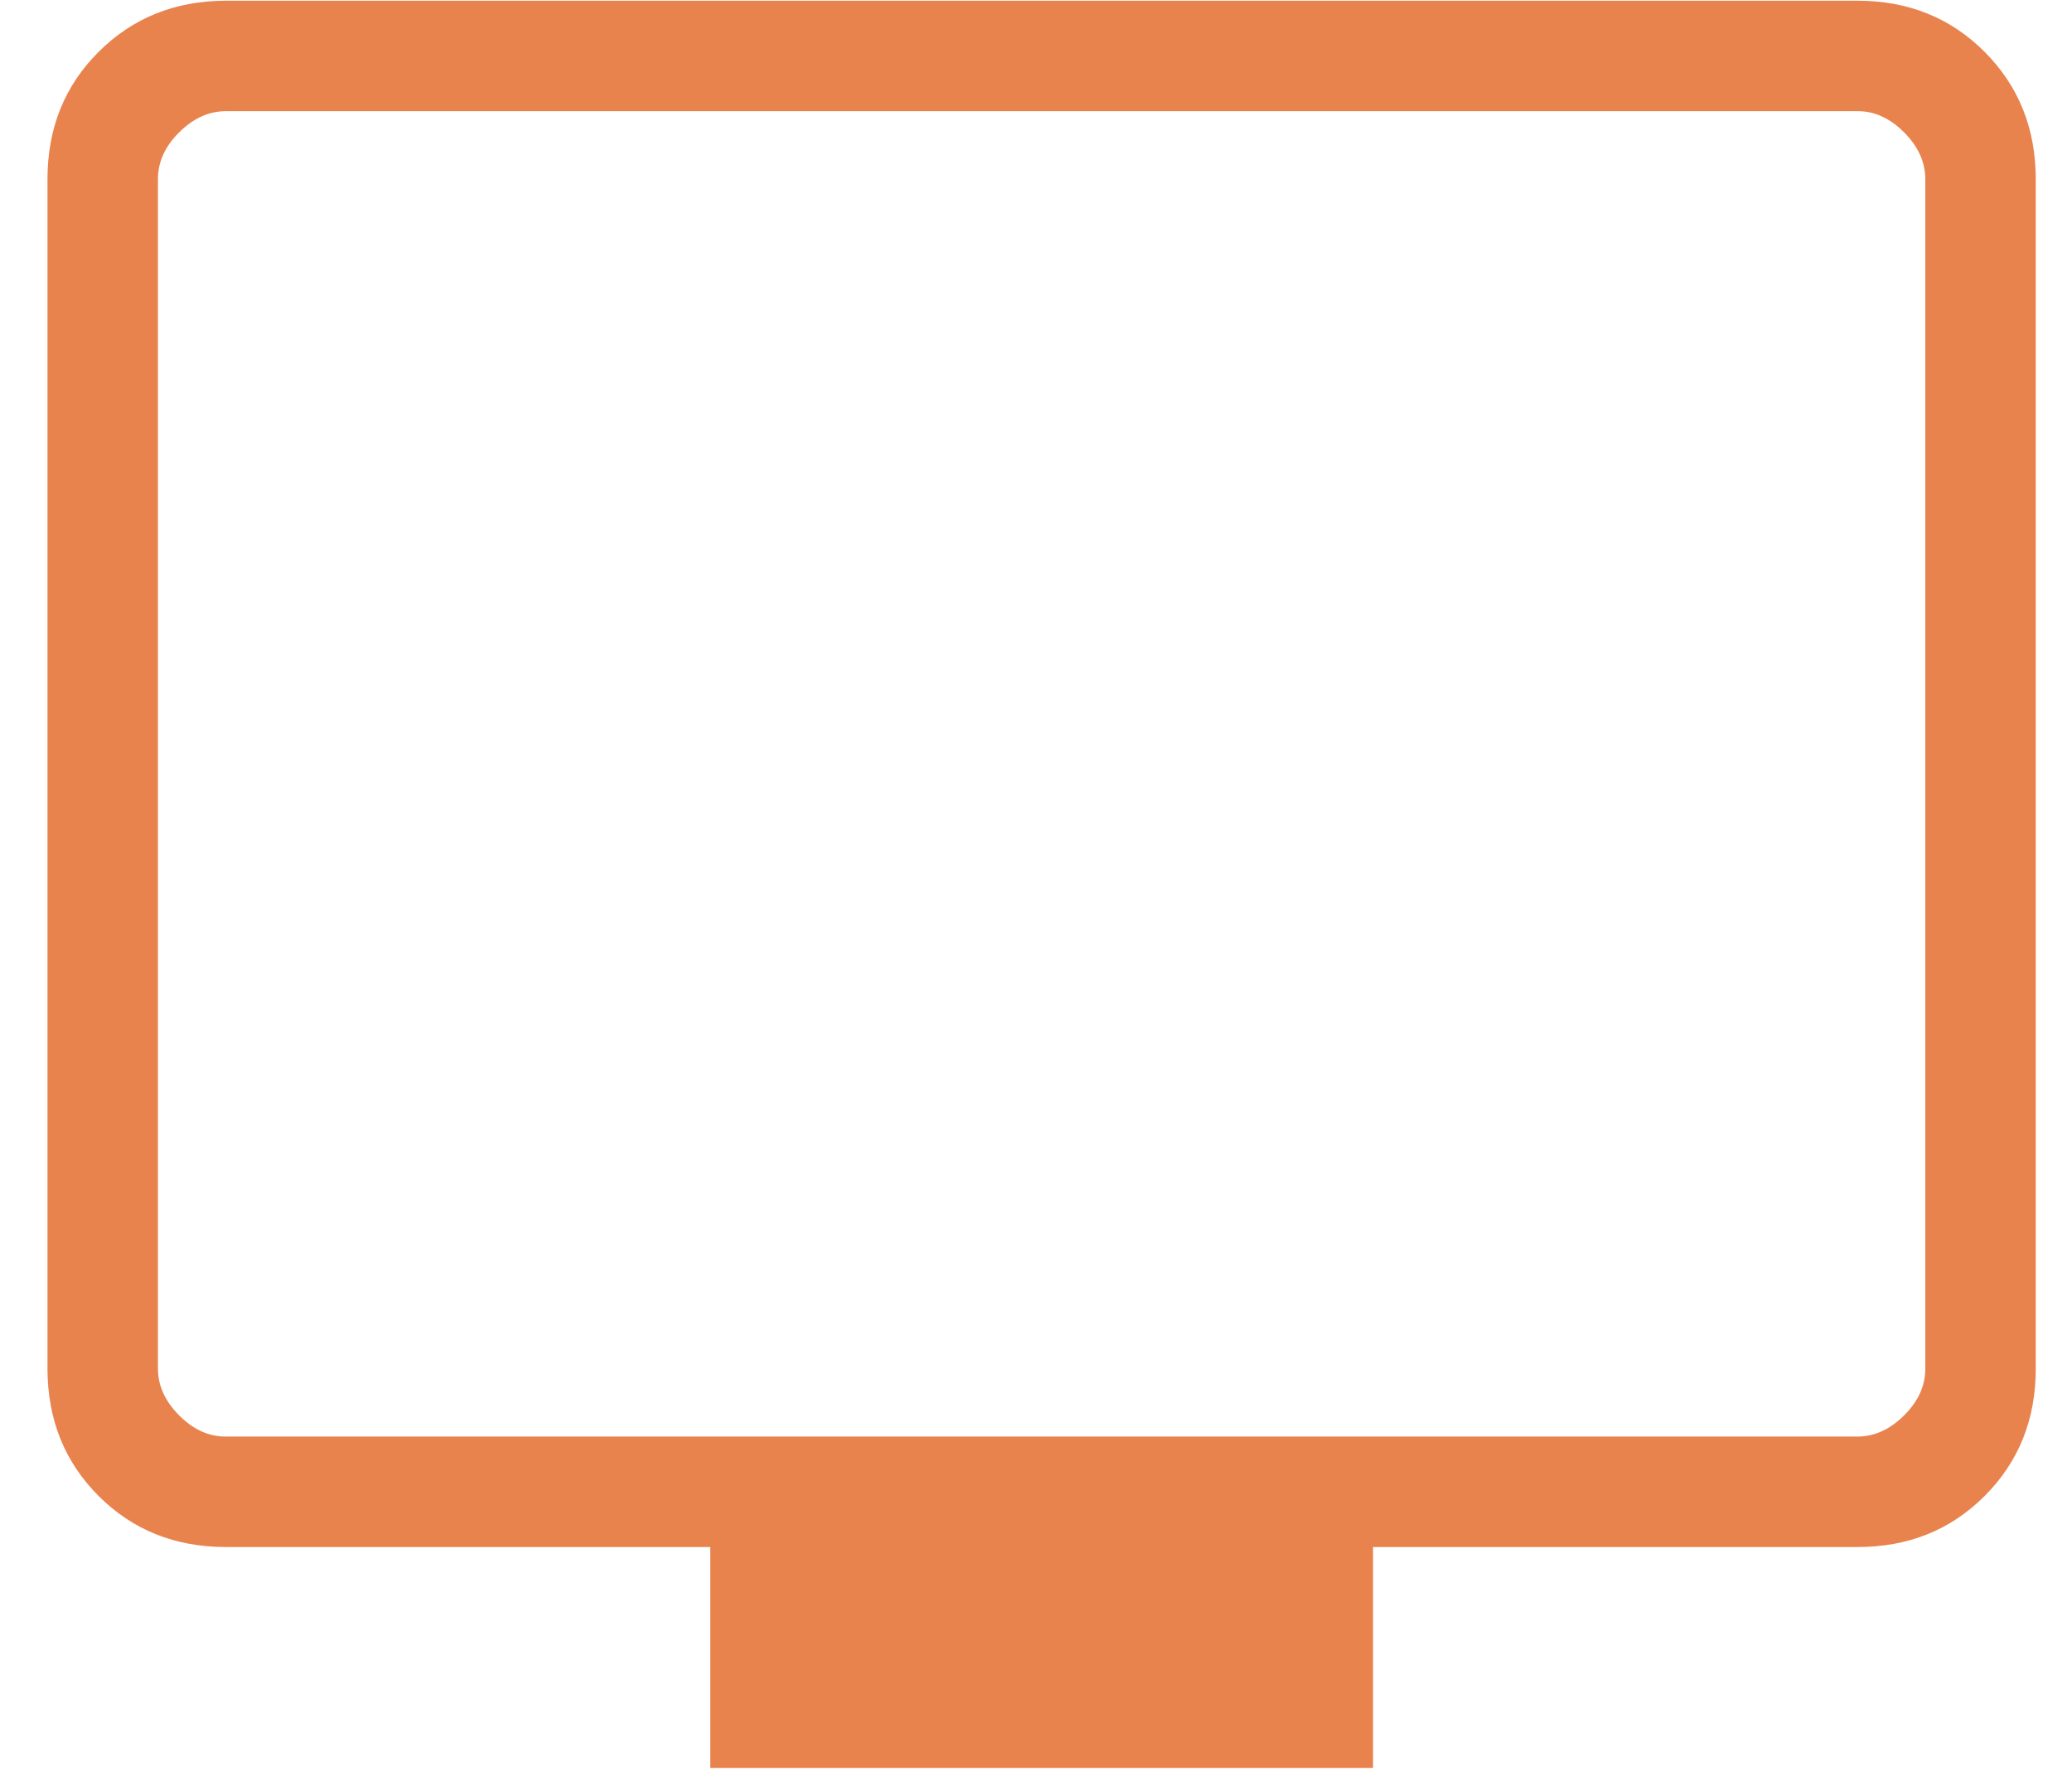 <svg width="35" height="30" viewBox="0 0 35 30" fill="none" xmlns="http://www.w3.org/2000/svg">
<path d="M11.998 29.866V26.134H3.817C2.958 26.134 2.241 25.847 1.666 25.272C1.091 24.697 0.803 23.98 0.802 23.119V3.027C0.802 2.167 1.09 1.45 1.666 0.876C2.242 0.301 2.959 0.013 3.816 0.012H31.375C32.233 0.012 32.949 0.3 33.524 0.876C34.099 1.452 34.387 2.169 34.388 3.027V23.121C34.388 23.979 34.1 24.696 33.524 25.272C32.948 25.848 32.232 26.135 31.375 26.134H23.193V29.866H11.998ZM3.817 24.268H31.375C31.661 24.268 31.924 24.149 32.164 23.91C32.404 23.671 32.523 23.407 32.522 23.119V3.027C32.522 2.74 32.403 2.476 32.164 2.236C31.925 1.996 31.662 1.876 31.375 1.878H3.816C3.53 1.878 3.266 1.997 3.026 2.236C2.786 2.475 2.667 2.738 2.668 3.027V23.121C2.668 23.407 2.788 23.67 3.026 23.91C3.265 24.15 3.528 24.269 3.816 24.268" fill="#E8834E"/>
</svg>
